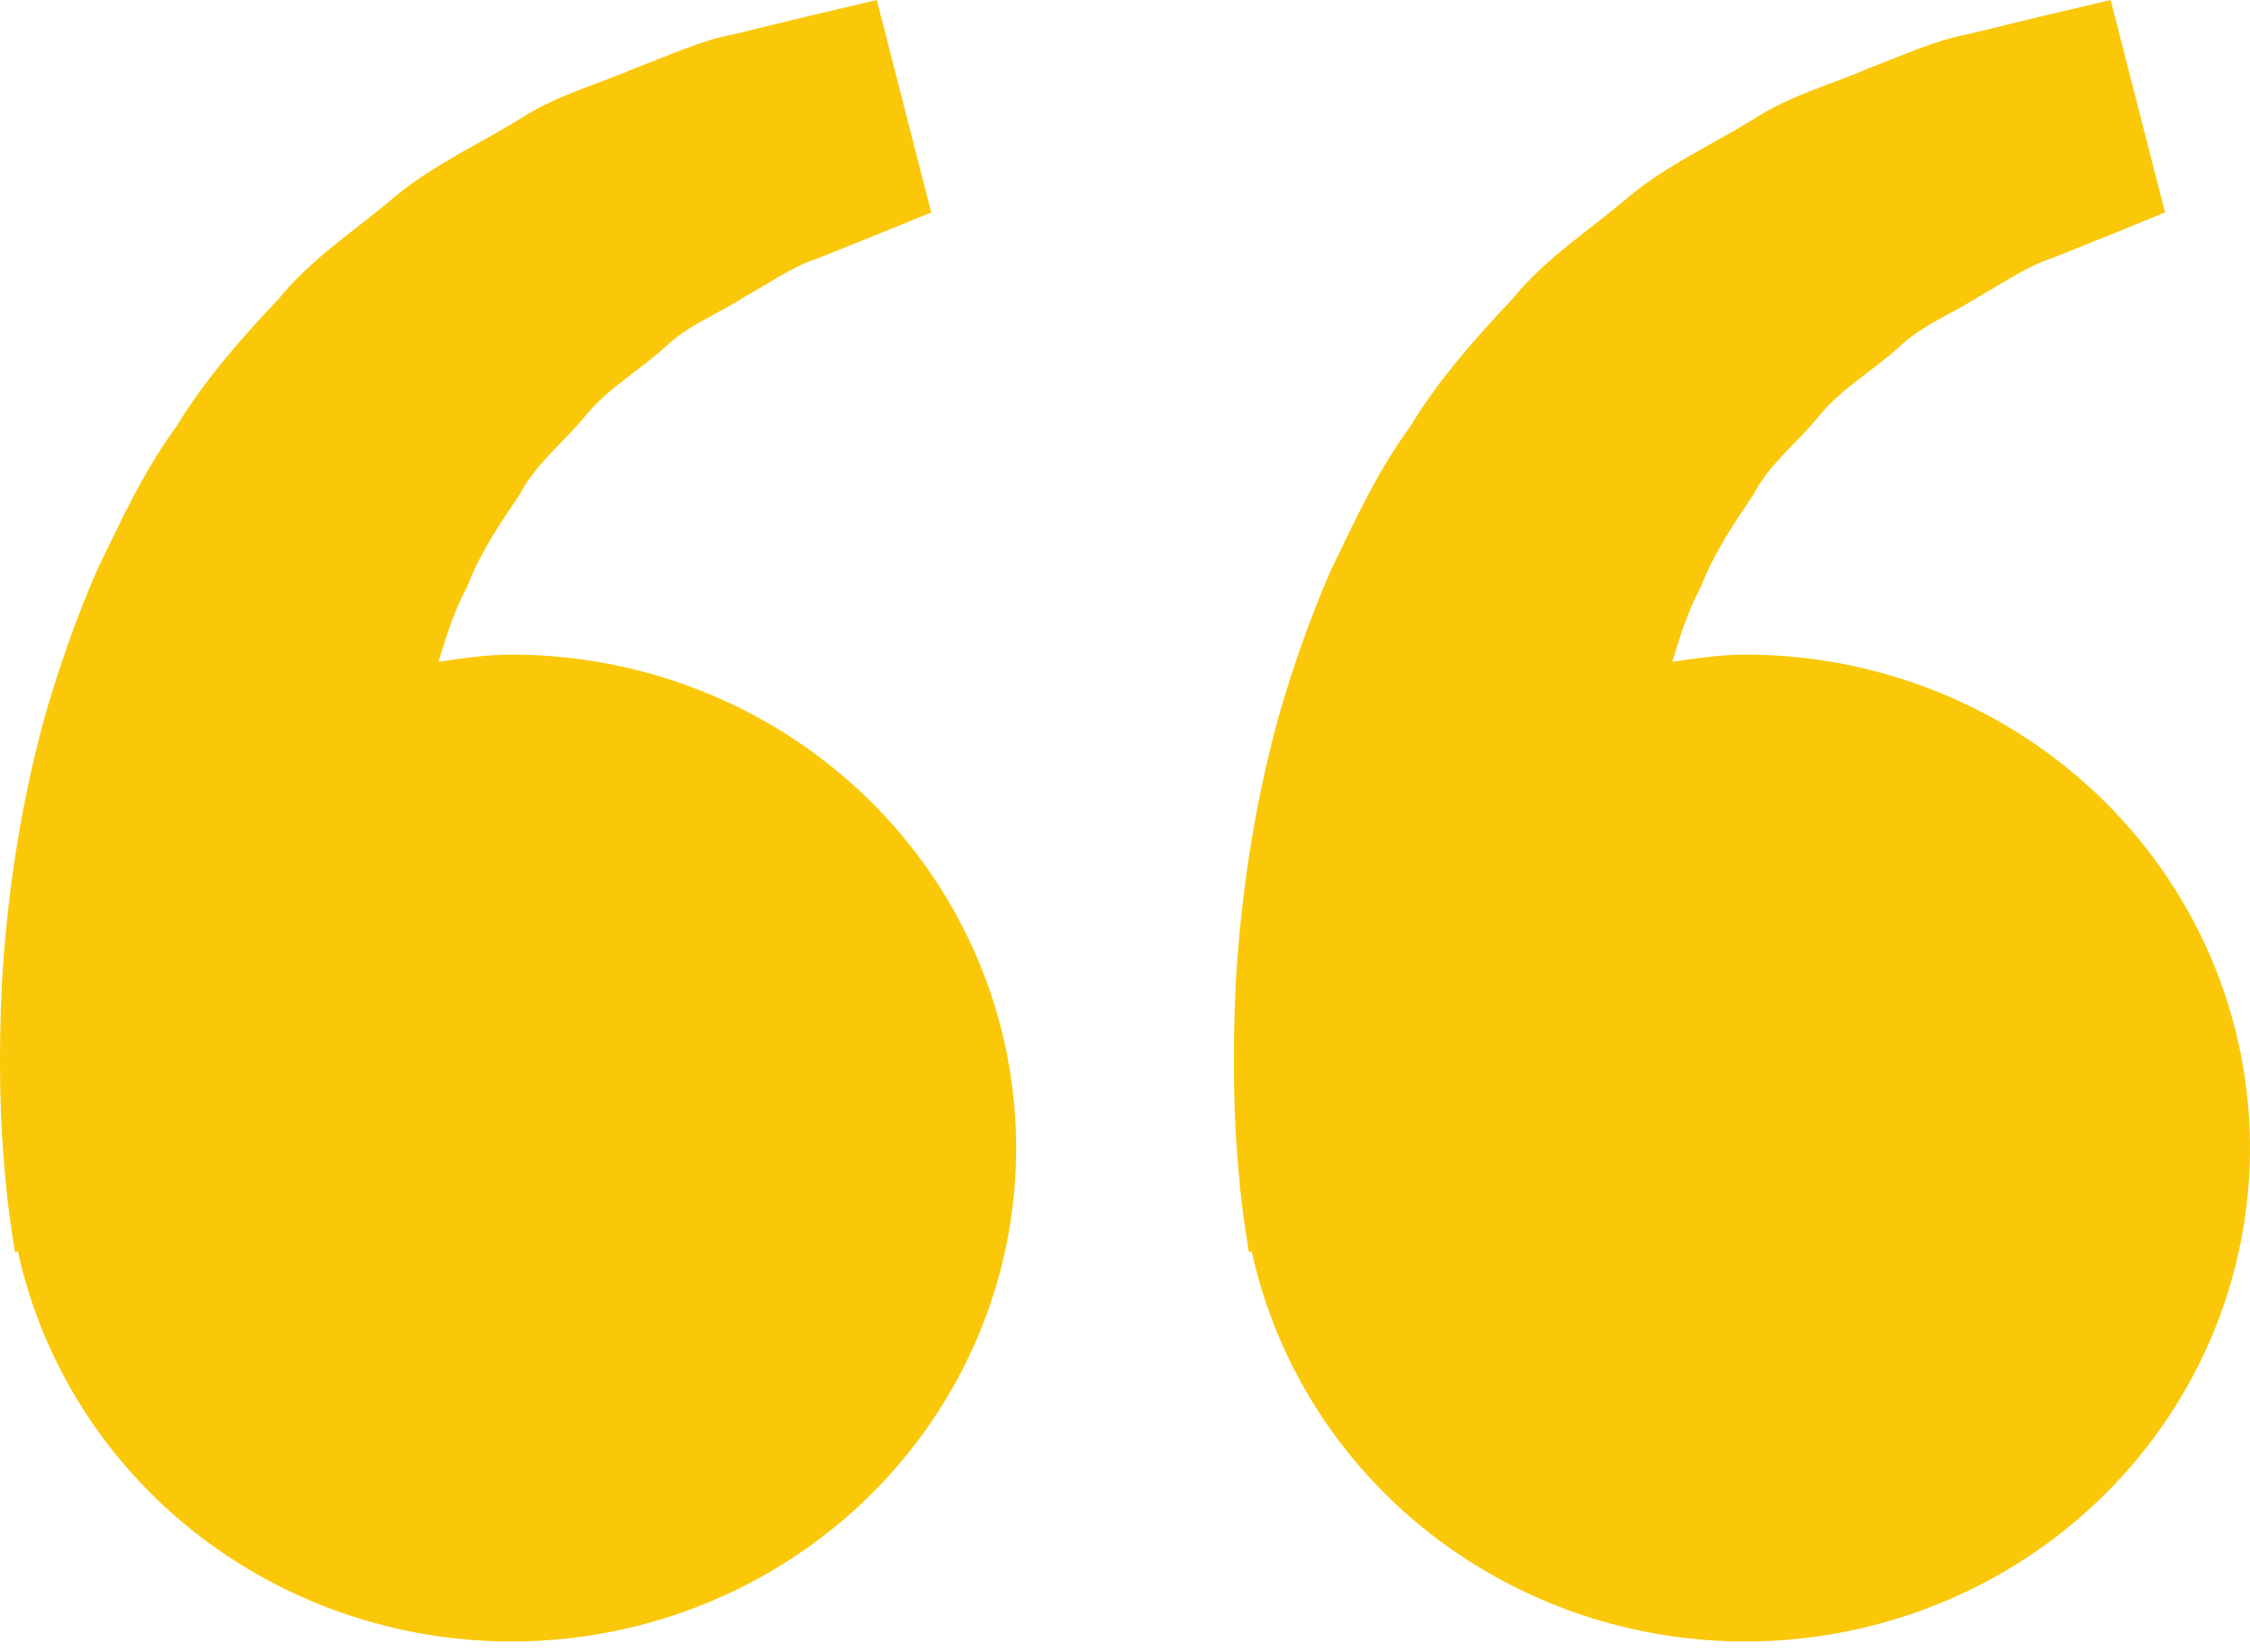 <svg width="64" height="47" viewBox="0 0 64 47" fill="none" xmlns="http://www.w3.org/2000/svg">
<path d="M14.546 18.625C13.835 18.625 13.152 18.731 12.472 18.828C12.693 18.104 12.919 17.368 13.283 16.706C13.646 15.745 14.214 14.912 14.779 14.073C15.251 13.165 16.084 12.551 16.697 11.774C17.338 11.019 18.212 10.517 18.904 9.89C19.584 9.234 20.474 8.907 21.183 8.445C21.923 8.03 22.567 7.572 23.256 7.353L24.976 6.661L26.488 6.046L24.941 0L23.036 0.449C22.427 0.599 21.683 0.774 20.838 0.983C19.973 1.139 19.051 1.566 18.024 1.956C17.009 2.399 15.835 2.699 14.744 3.41C13.646 4.09 12.38 4.658 11.263 5.569C10.182 6.508 8.877 7.322 7.913 8.517C6.86 9.634 5.82 10.807 5.013 12.142C4.078 13.415 3.443 14.813 2.773 16.195C2.167 17.577 1.679 18.99 1.28 20.363C0.524 23.114 0.186 25.729 0.055 27.965C-0.054 30.205 0.01 32.068 0.144 33.416C0.192 34.052 0.281 34.67 0.345 35.097L0.425 35.621L0.508 35.603C1.075 38.195 2.382 40.577 4.276 42.473C6.17 44.369 8.574 45.703 11.211 46.318C13.848 46.934 16.609 46.808 19.175 45.953C21.741 45.099 24.007 43.552 25.712 41.49C27.416 39.429 28.489 36.938 28.806 34.306C29.123 31.673 28.671 29.007 27.503 26.615C26.335 24.223 24.498 22.203 22.206 20.789C19.913 19.375 17.257 18.625 14.546 18.625ZM49.642 18.625C48.93 18.625 48.248 18.731 47.568 18.828C47.788 18.104 48.015 17.368 48.378 16.706C48.742 15.745 49.31 14.912 49.875 14.073C50.347 13.165 51.18 12.551 51.792 11.774C52.434 11.019 53.308 10.517 54 9.89C54.68 9.234 55.57 8.907 56.278 8.445C57.018 8.03 57.663 7.572 58.352 7.353L60.072 6.661L61.584 6.046L60.036 0L58.132 0.449C57.522 0.599 56.779 0.774 55.933 0.983C55.069 1.139 54.147 1.566 53.119 1.956C52.108 2.402 50.931 2.699 49.84 3.413C48.742 4.093 47.475 4.661 46.359 5.572C45.277 6.511 43.972 7.325 43.009 8.517C41.956 9.634 40.916 10.807 40.108 12.142C39.174 13.415 38.539 14.813 37.869 16.195C37.263 17.577 36.775 18.99 36.376 20.363C35.62 23.114 35.281 25.729 35.151 27.965C35.042 30.205 35.106 32.068 35.24 33.416C35.288 34.052 35.377 34.67 35.441 35.097L35.521 35.621L35.604 35.603C36.171 38.195 37.477 40.577 39.371 42.473C41.266 44.369 43.67 45.703 46.306 46.318C48.943 46.934 51.704 46.808 54.27 45.953C56.837 45.099 59.103 43.552 60.807 41.49C62.512 39.429 63.584 36.938 63.901 34.306C64.219 31.673 63.767 29.007 62.599 26.615C61.431 24.223 59.594 22.203 57.301 20.789C55.008 19.375 52.353 18.625 49.642 18.625Z" fill="#FAC809"/>
</svg>
